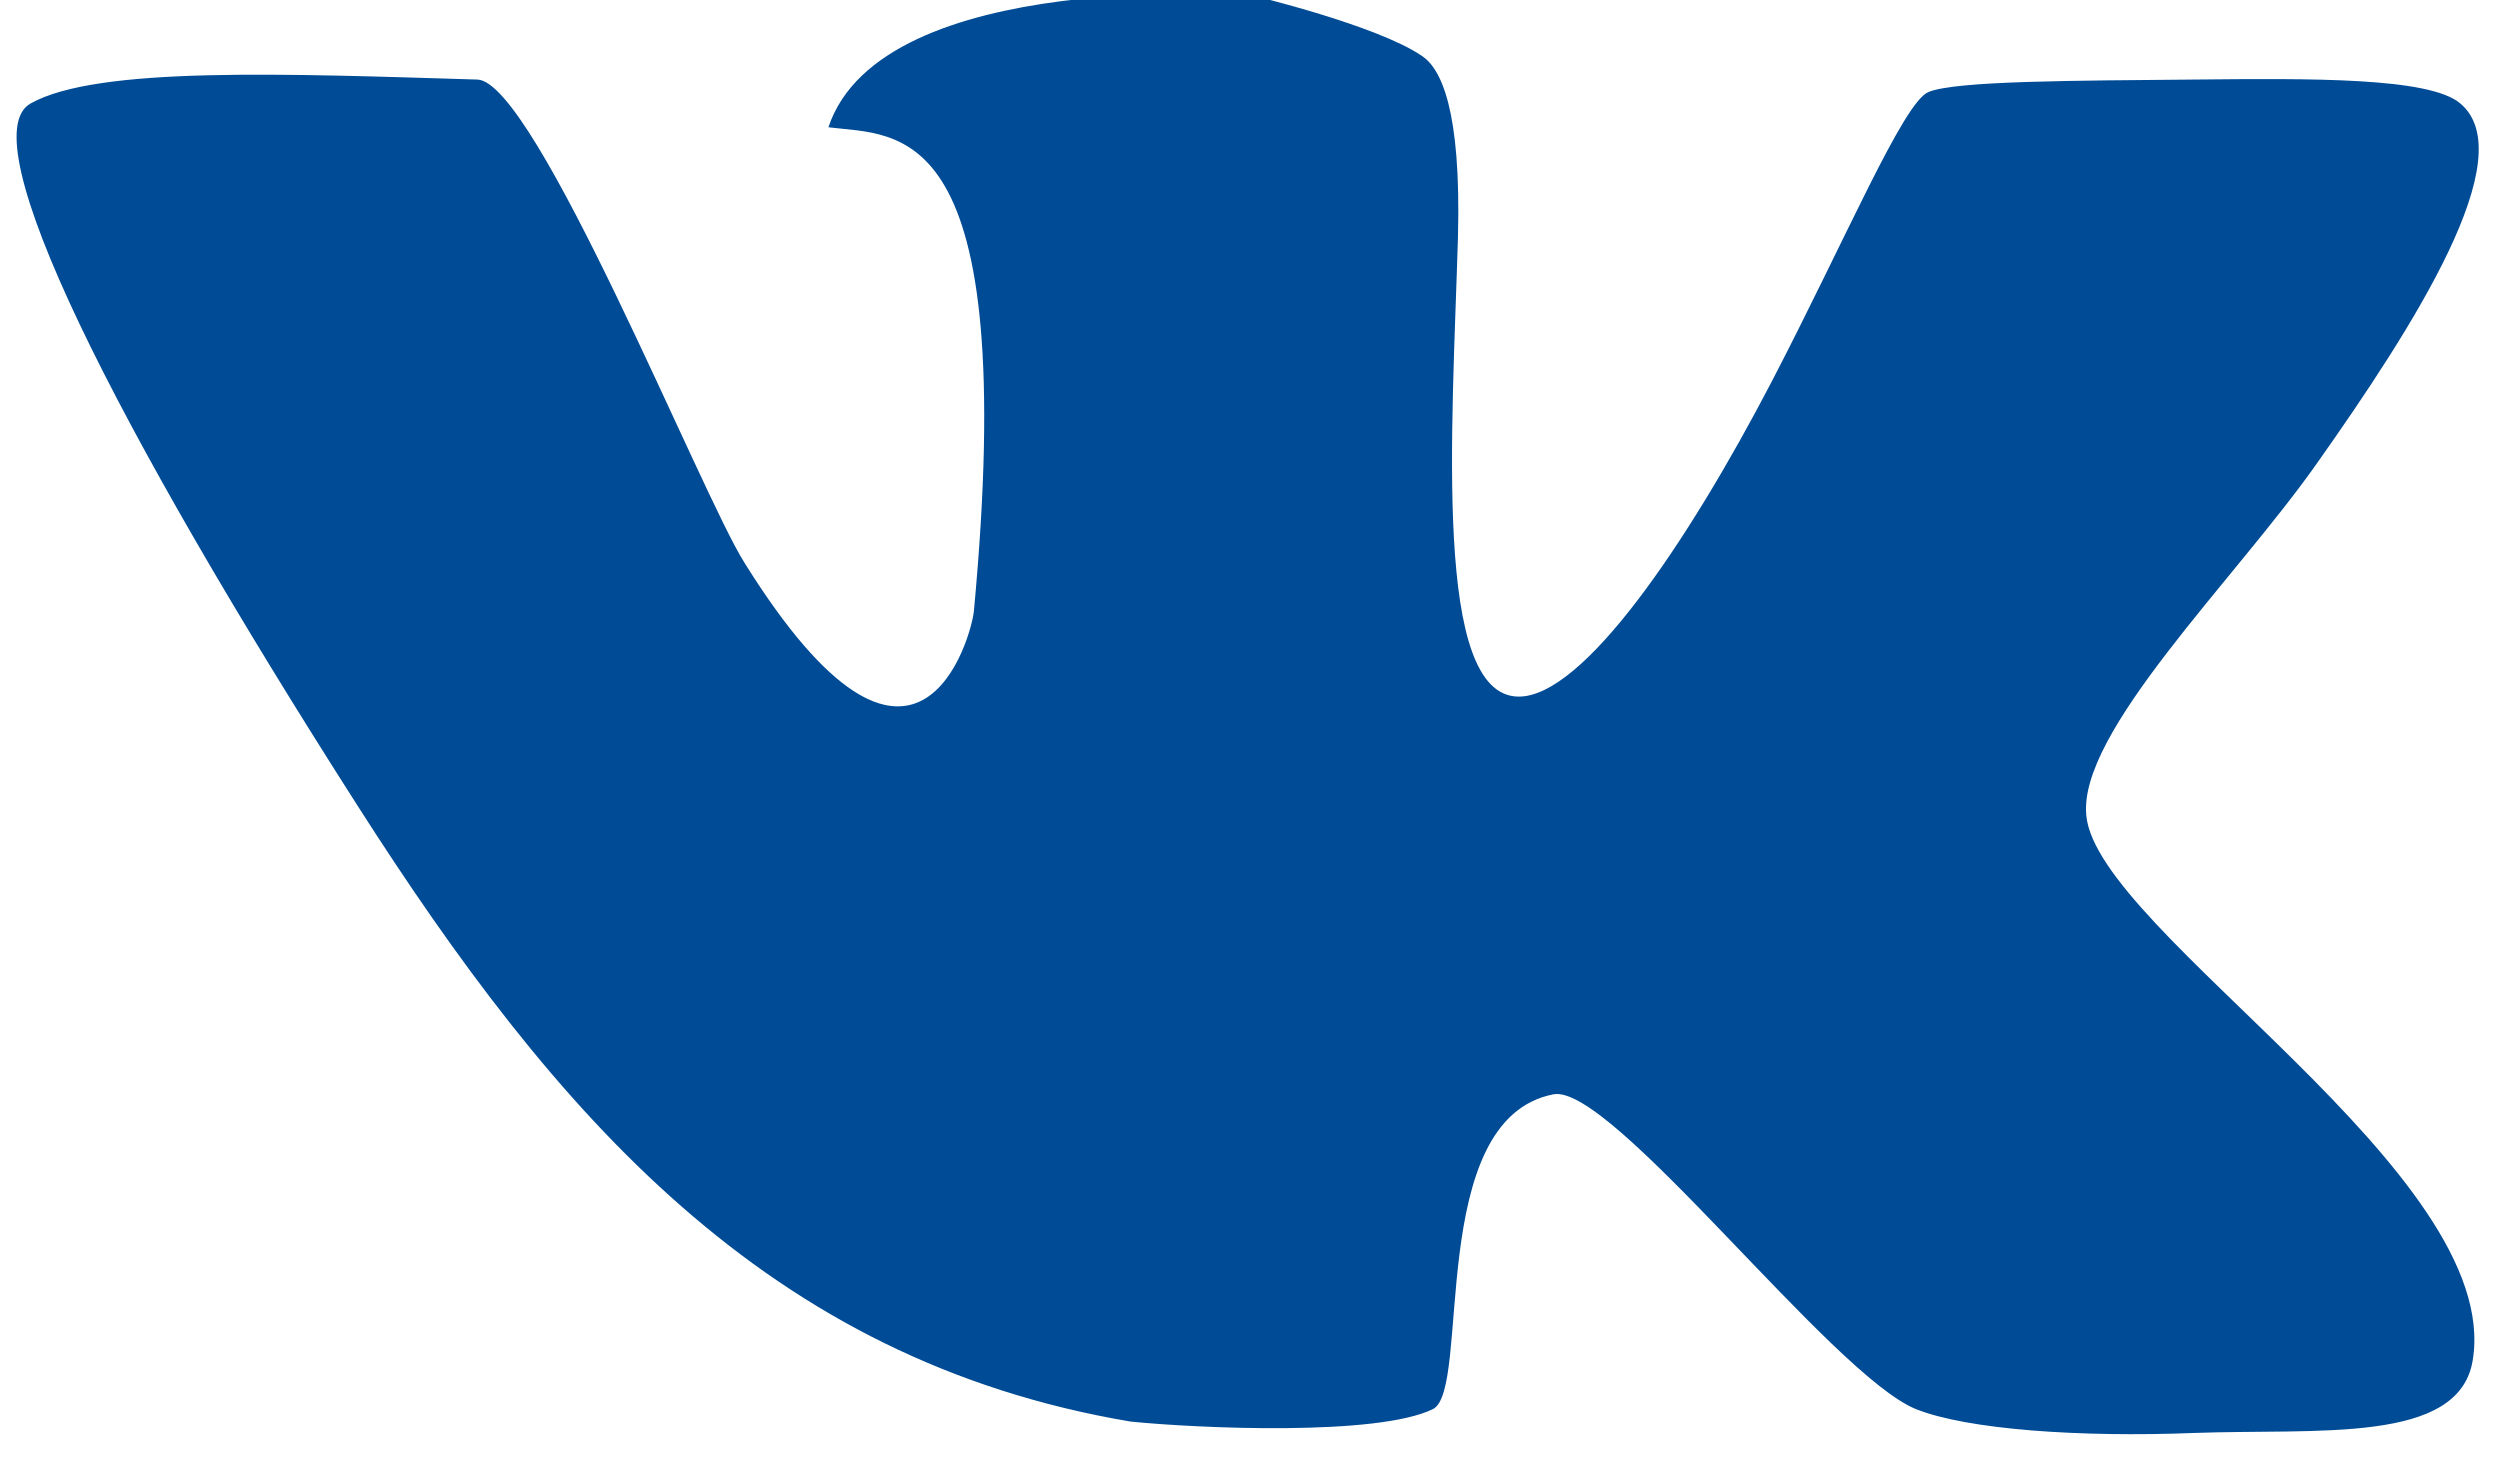<?xml version="1.0" encoding="utf-8"?>
<!-- Generator: Adobe Illustrator 24.3.0, SVG Export Plug-In . SVG Version: 6.00 Build 0)  -->
<svg version="1.1" id="Слой_1" xmlns="http://www.w3.org/2000/svg" xmlns:xlink="http://www.w3.org/1999/xlink" x="0px" y="0px"
	 viewBox="0 0 22 13" style="enable-background:new 0 0 22 13;" xml:space="preserve">
<style type="text/css">
	.st0{fill:#004B95;}
</style>
<path class="st0" d="M21.65,0.91c-0.27-0.23-1.31-0.22-2.34-0.21c-1.05,0.01-2.1,0.01-2.34,0.11c-0.22,0.09-0.73,1.3-1.38,2.55
	c-0.74,1.42-1.66,2.78-2.23,2.77c-0.75-0.01-0.58-2.34-0.53-4.04c0.03-1.13-0.15-1.49-0.32-1.6c-0.4-0.27-1.49-0.53-1.49-0.53
	S7.76-0.29,7.29,1.12C7.91,1.2,8.98,1.01,8.57,5.38c-0.02,0.21-0.5,2.01-2.02-0.43C6.17,4.35,4.71,0.71,4.2,0.7
	C2.52,0.65,0.86,0.58,0.27,0.91C-0.27,1.21,1,3.73,3.14,7.08c1.75,2.74,3.61,4.89,6.81,5.43c0.6,0.06,2.17,0.13,2.66-0.11
	c0.34-0.17-0.07-2.55,1.06-2.77c0.51-0.1,2.45,2.47,3.19,2.77c0.45,0.18,1.44,0.25,2.45,0.21c1.09-0.04,2.33,0.1,2.45-0.64
	c0.27-1.64-3.3-3.77-3.4-4.79c-0.08-0.73,1.3-2.07,2.02-3.09C21.25,2.86,22.2,1.37,21.65,0.91z"/>
</svg>
